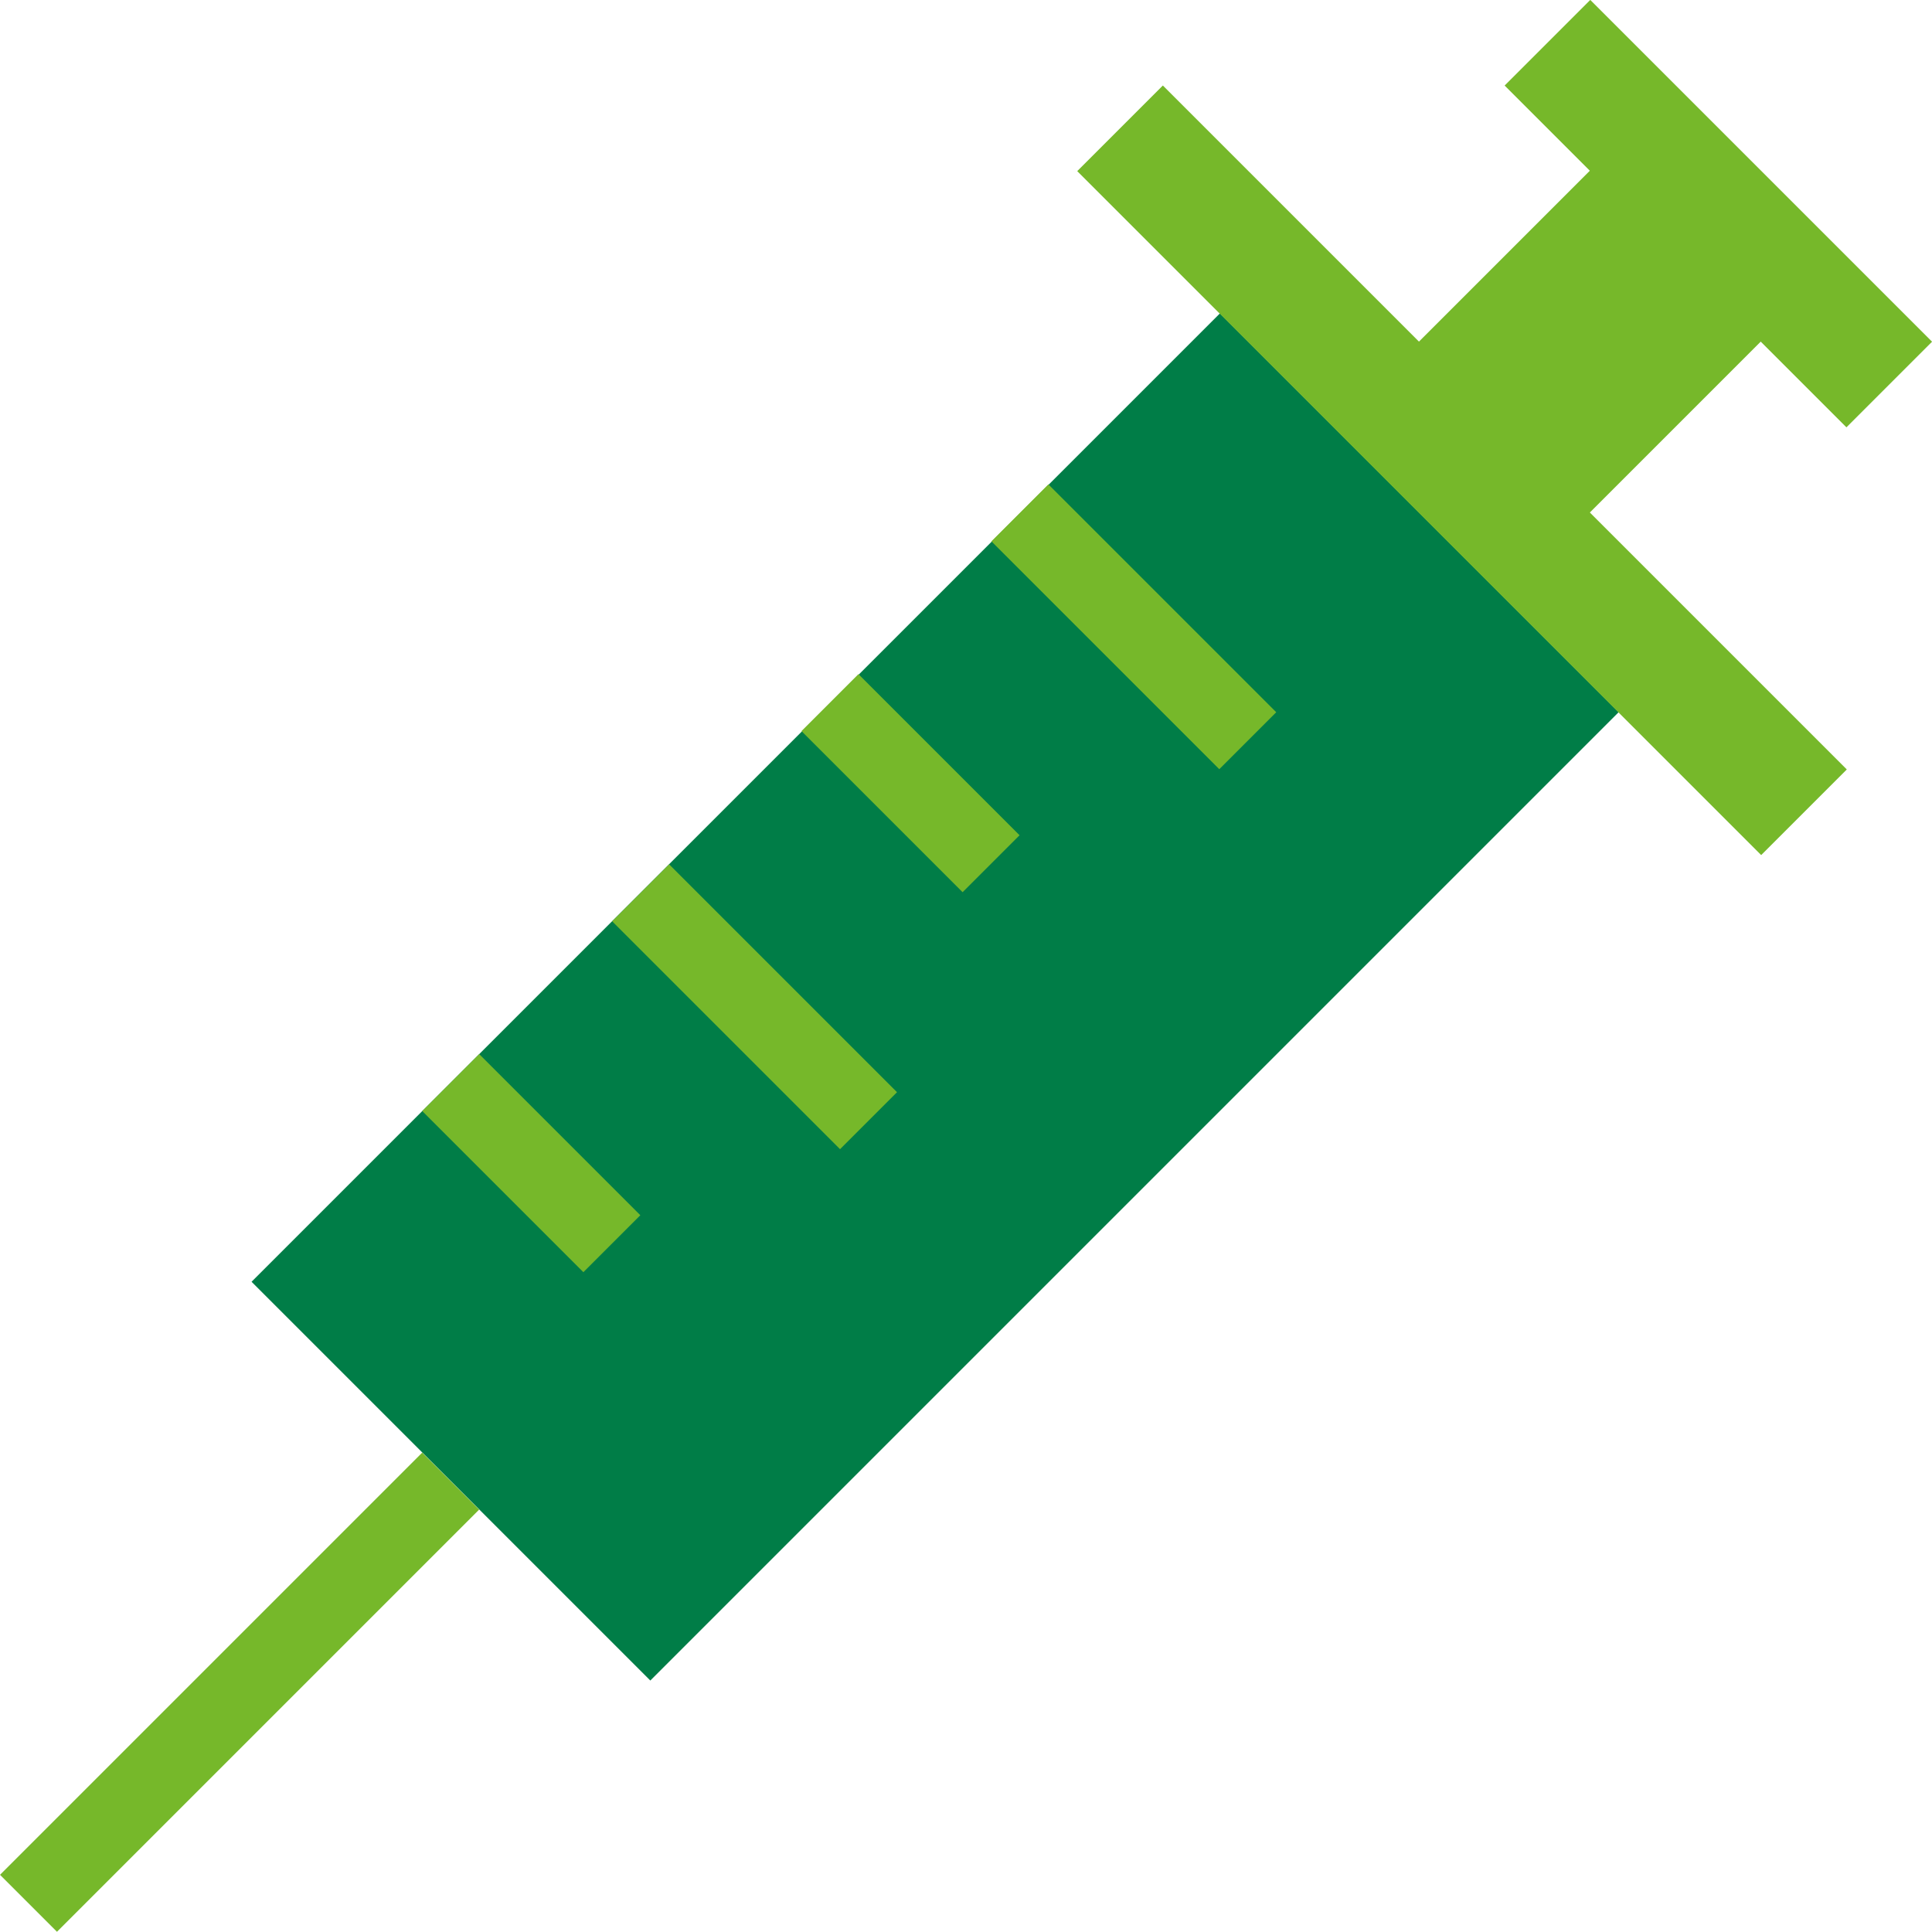 <?xml version="1.0" encoding="UTF-8"?>
<svg id="Calque_2" data-name="Calque 2" xmlns="http://www.w3.org/2000/svg" viewBox="0 0 39.09 39.09">
  <defs>
    <style>
      .cls-1 {
        fill: #007d47;
      }

      .cls-2 {
        fill: #76b82a;
      }
    </style>
  </defs>
  <g id="_Calque_" data-name="&amp;lt;Calque&amp;gt;">
    <rect class="cls-1" x="5.06" y="14.47" width="27.71" height="11.41" transform="translate(-8.72 19.28) rotate(-45)"/>
    <rect class="cls-2" x="33.54" y="-.57" width="2.45" height="9.78" transform="translate(7.13 25.85) rotate(-45)"/>
    <rect class="cls-2" x="-1.19" y="33.42" width="12.08" height="1.63" transform="translate(-22.79 13.46) rotate(-45)"/>
    <rect class="cls-2" x="22.13" y="9.42" width="1.63" height="6.52" transform="translate(-2.25 19.94) rotate(-45)"/>
    <rect class="cls-2" x="14.45" y="17.11" width="1.63" height="6.52" transform="translate(-9.93 16.76) rotate(-45)"/>
    <rect class="cls-2" x="17.61" y="13.54" width="1.63" height="4.61" transform="translate(-5.81 17.67) rotate(-45)"/>
    <rect class="cls-2" x="9.93" y="21.23" width="1.63" height="4.61" transform="translate(-13.49 14.49) rotate(-45)"/>
    <rect class="cls-2" x="27.62" y="5.29" width="7.46" height="4.89" transform="translate(3.71 24.43) rotate(-45)"/>
    <rect class="cls-2" x="28.35" y="-.27" width="2.45" height="19.57" transform="translate(1.94 23.7) rotate(-45)"/>
  </g>
</svg>